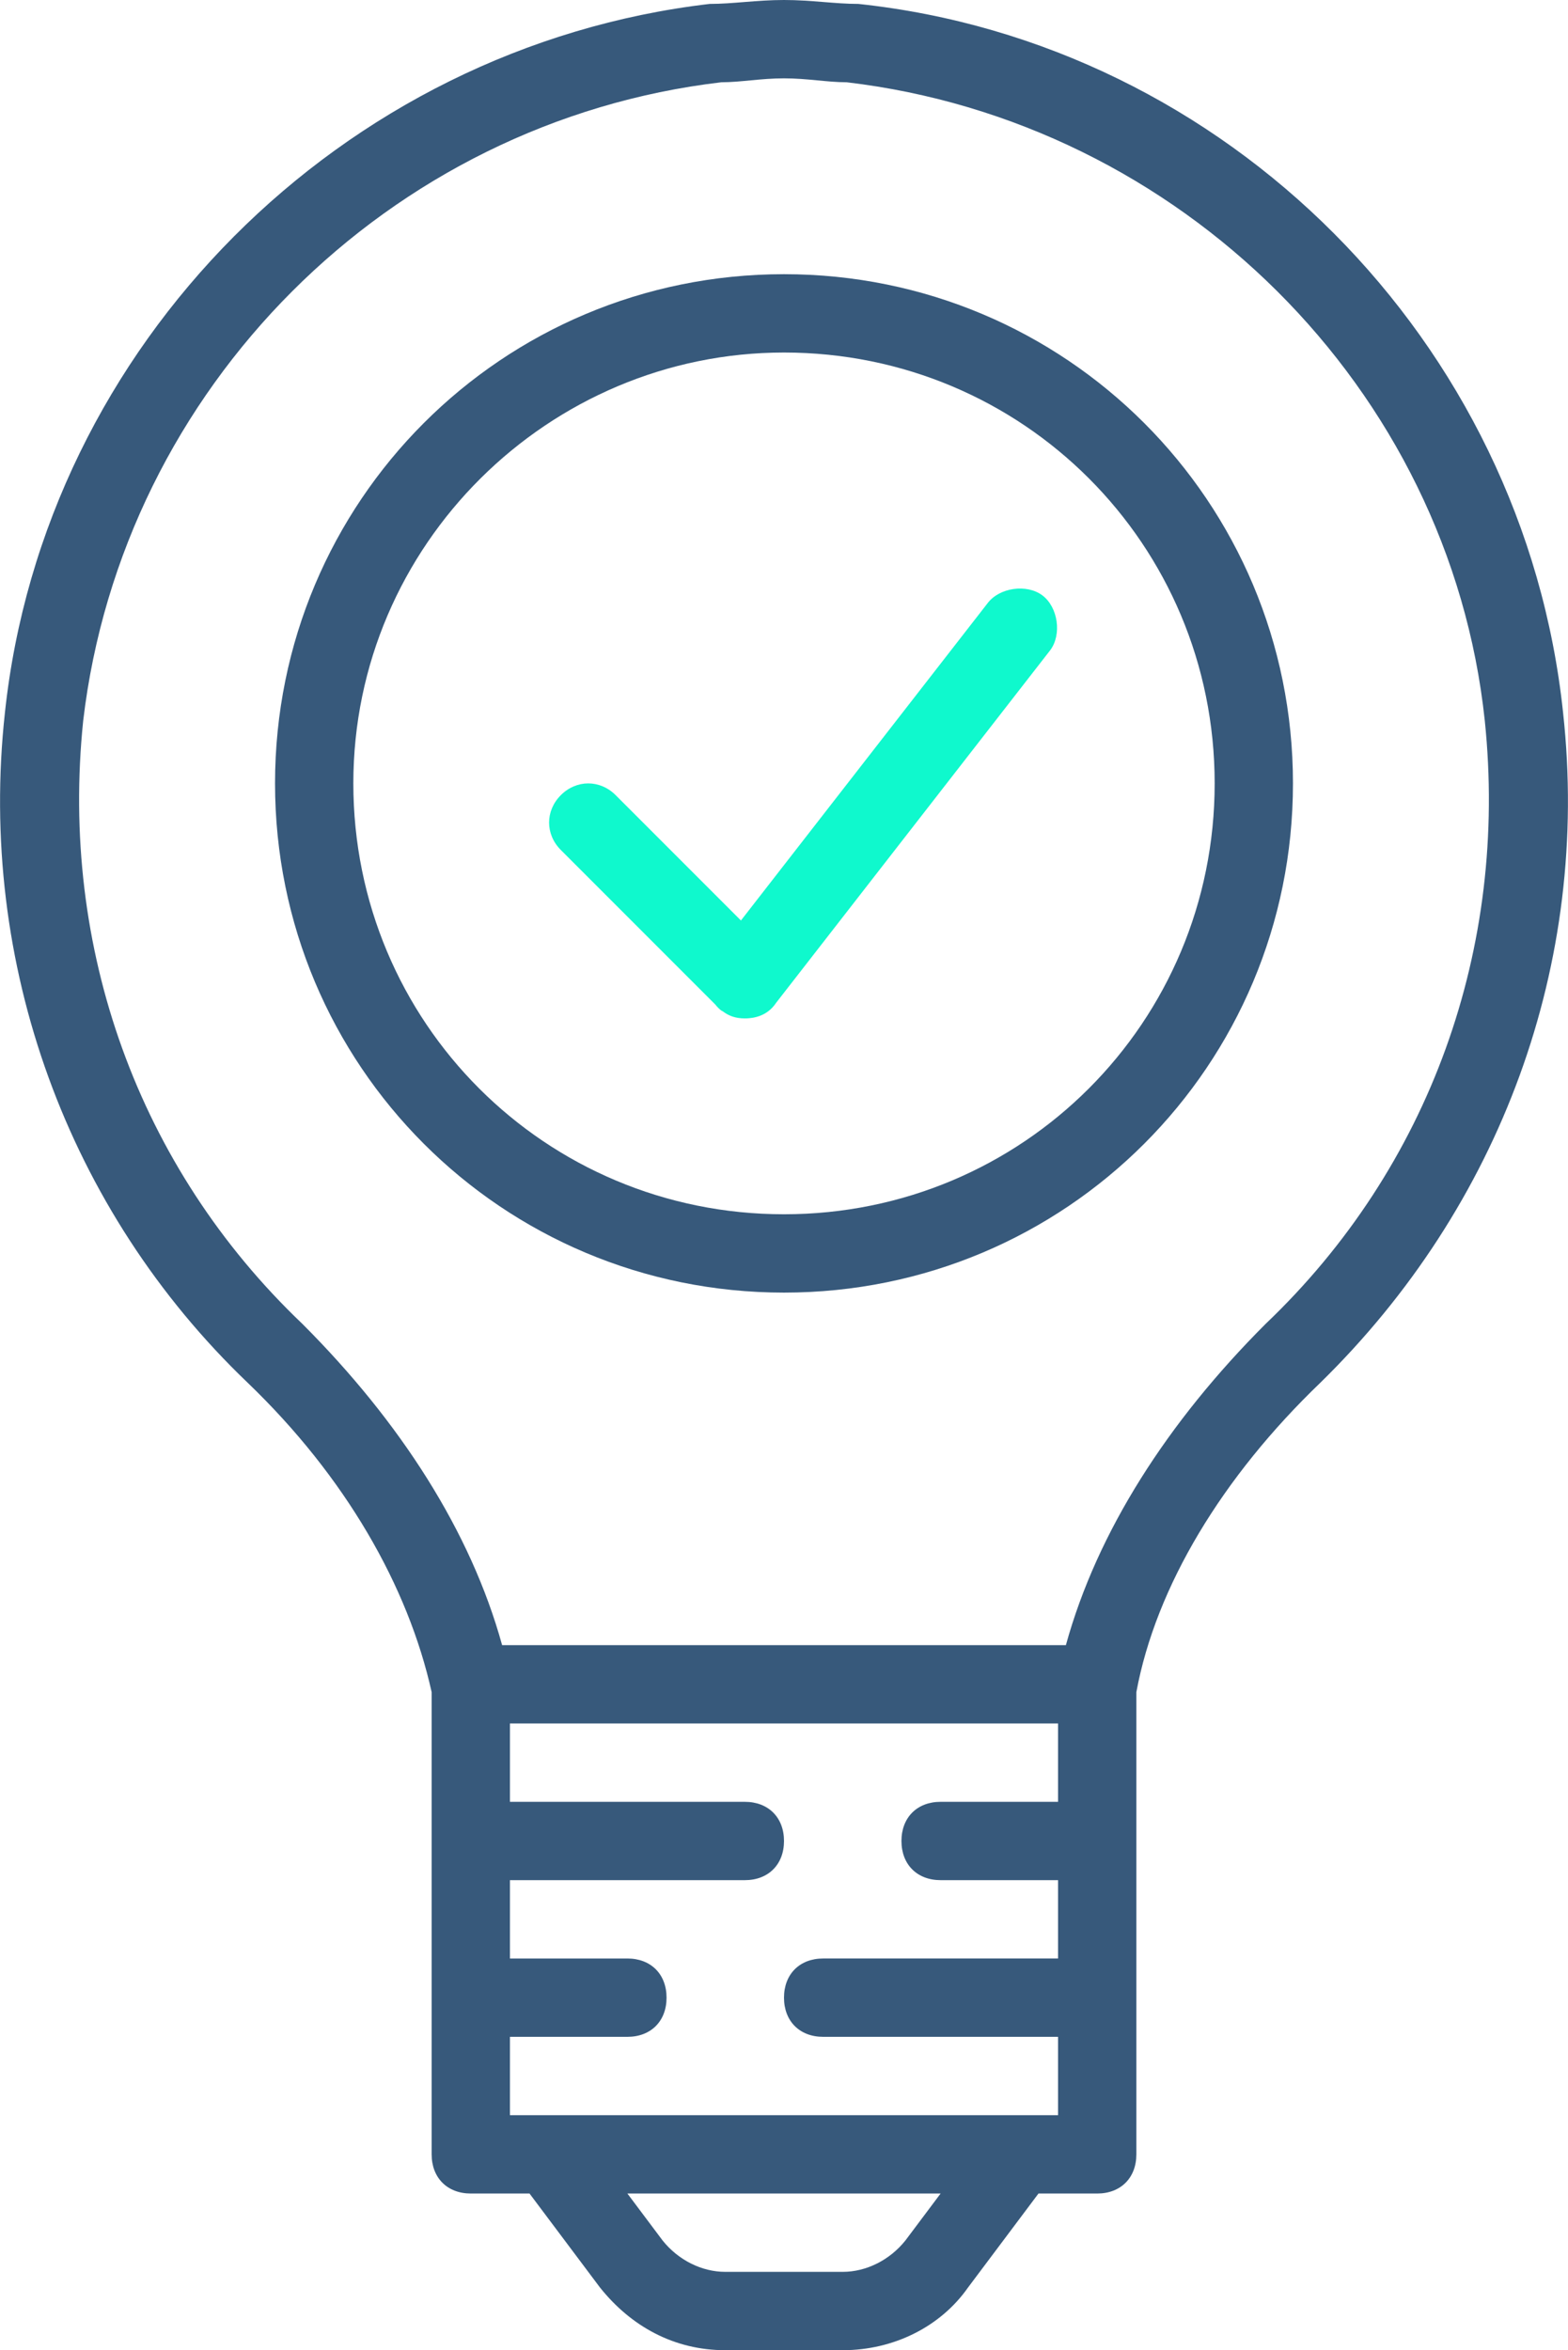 <svg width="534" height="800" viewBox="0 0 534 800" fill="none" xmlns="http://www.w3.org/2000/svg">
<path d="M532.333 242.667C519 116 417.667 14.667 292.333 1.333C284.333 1.333 276.333 0 267 0C257.667 0 249.667 1.333 241.667 1.333C116.333 16 15 117.333 1.667 242.667C-7.666 328 23 412 84.334 470.667C117.667 502.667 139.002 540 147.002 576V733.333C147.002 741.333 152.334 746.666 160.334 746.666H180.334L204.334 778.666C215 792 229.667 800 247 800H287C304.333 800 320.333 792 329.667 778.667L353.667 746.667H373.667C381.667 746.667 387 741.334 387 733.334V576C393.667 540 416.333 502.667 449.667 470.667C511 410.667 541.667 328 532.333 242.667ZM360.333 613.333H320.333C312.333 613.333 307 618.666 307 626.666C307 634.666 312.333 639.998 320.333 639.998H360.333V666.666H280.333C272.333 666.666 267 671.998 267 679.998C267 687.998 272.333 693.331 280.333 693.331H360.333V720H347H187H173.667V693.333H213.667C221.667 693.333 227 688 227 680C227 672 221.667 666.667 213.667 666.667H173.667V640H253.667C261.667 640 267 634.667 267 626.667C267 618.667 261.667 613.334 253.667 613.334H173.667V586.667H360.334V613.333H360.333ZM308.333 762.667C303 769.334 295 773.334 287 773.334H247C239 773.334 231 769.334 225.667 762.667L213.667 746.667H320.334L308.333 762.667ZM431 450.667C397.667 484 373.667 521.334 363 560H171C160.333 521.333 136.333 484 103 450.667C47 397.334 20.333 322.667 28.333 245.334C41.666 132.002 132.333 41.334 245.666 28.002C252.333 28.002 258.998 26.669 266.998 26.669C274.998 26.669 281.666 28.002 288.331 28.002C401.664 41.334 493.664 132.002 505.664 245.334C513.667 322.667 487 397.333 431 450.667Z" fill="#37597B"/>
<path d="M267 93.333C171 93.333 93.667 170.666 93.667 266.666C93.667 362.666 171 440 267 440C363 440 440.333 362.667 440.333 266.667C440.333 170.667 363 93.333 267 93.333ZM267 413.333C185.667 413.333 120.333 348 120.333 266.666C120.333 185.331 187 120 267 120C348.333 120 413.667 185.333 413.667 266.667C413.667 348.002 348.333 413.333 267 413.333Z" fill="#37597B"/>
<path d="M355 202.667C349.667 198.667 340.333 200 336.333 205.334L252.333 313.334L209.666 270.667C204.333 265.334 196.333 265.334 190.998 270.667C185.664 276 185.666 284 190.998 289.334L243.627 341.963C244.223 342.73 244.898 343.425 245.664 344C245.811 344.073 245.956 344.145 246.103 344.219C248.234 345.844 250.542 346.667 253.664 346.667C254.164 346.667 254.645 346.647 255.106 346.605C258.608 346.305 261.986 344.853 264.331 341.334L357.664 221.334C361.667 216 360.333 206.667 355 202.667Z" fill="#03F8CA" fill-opacity="0.949"/>
</svg>
